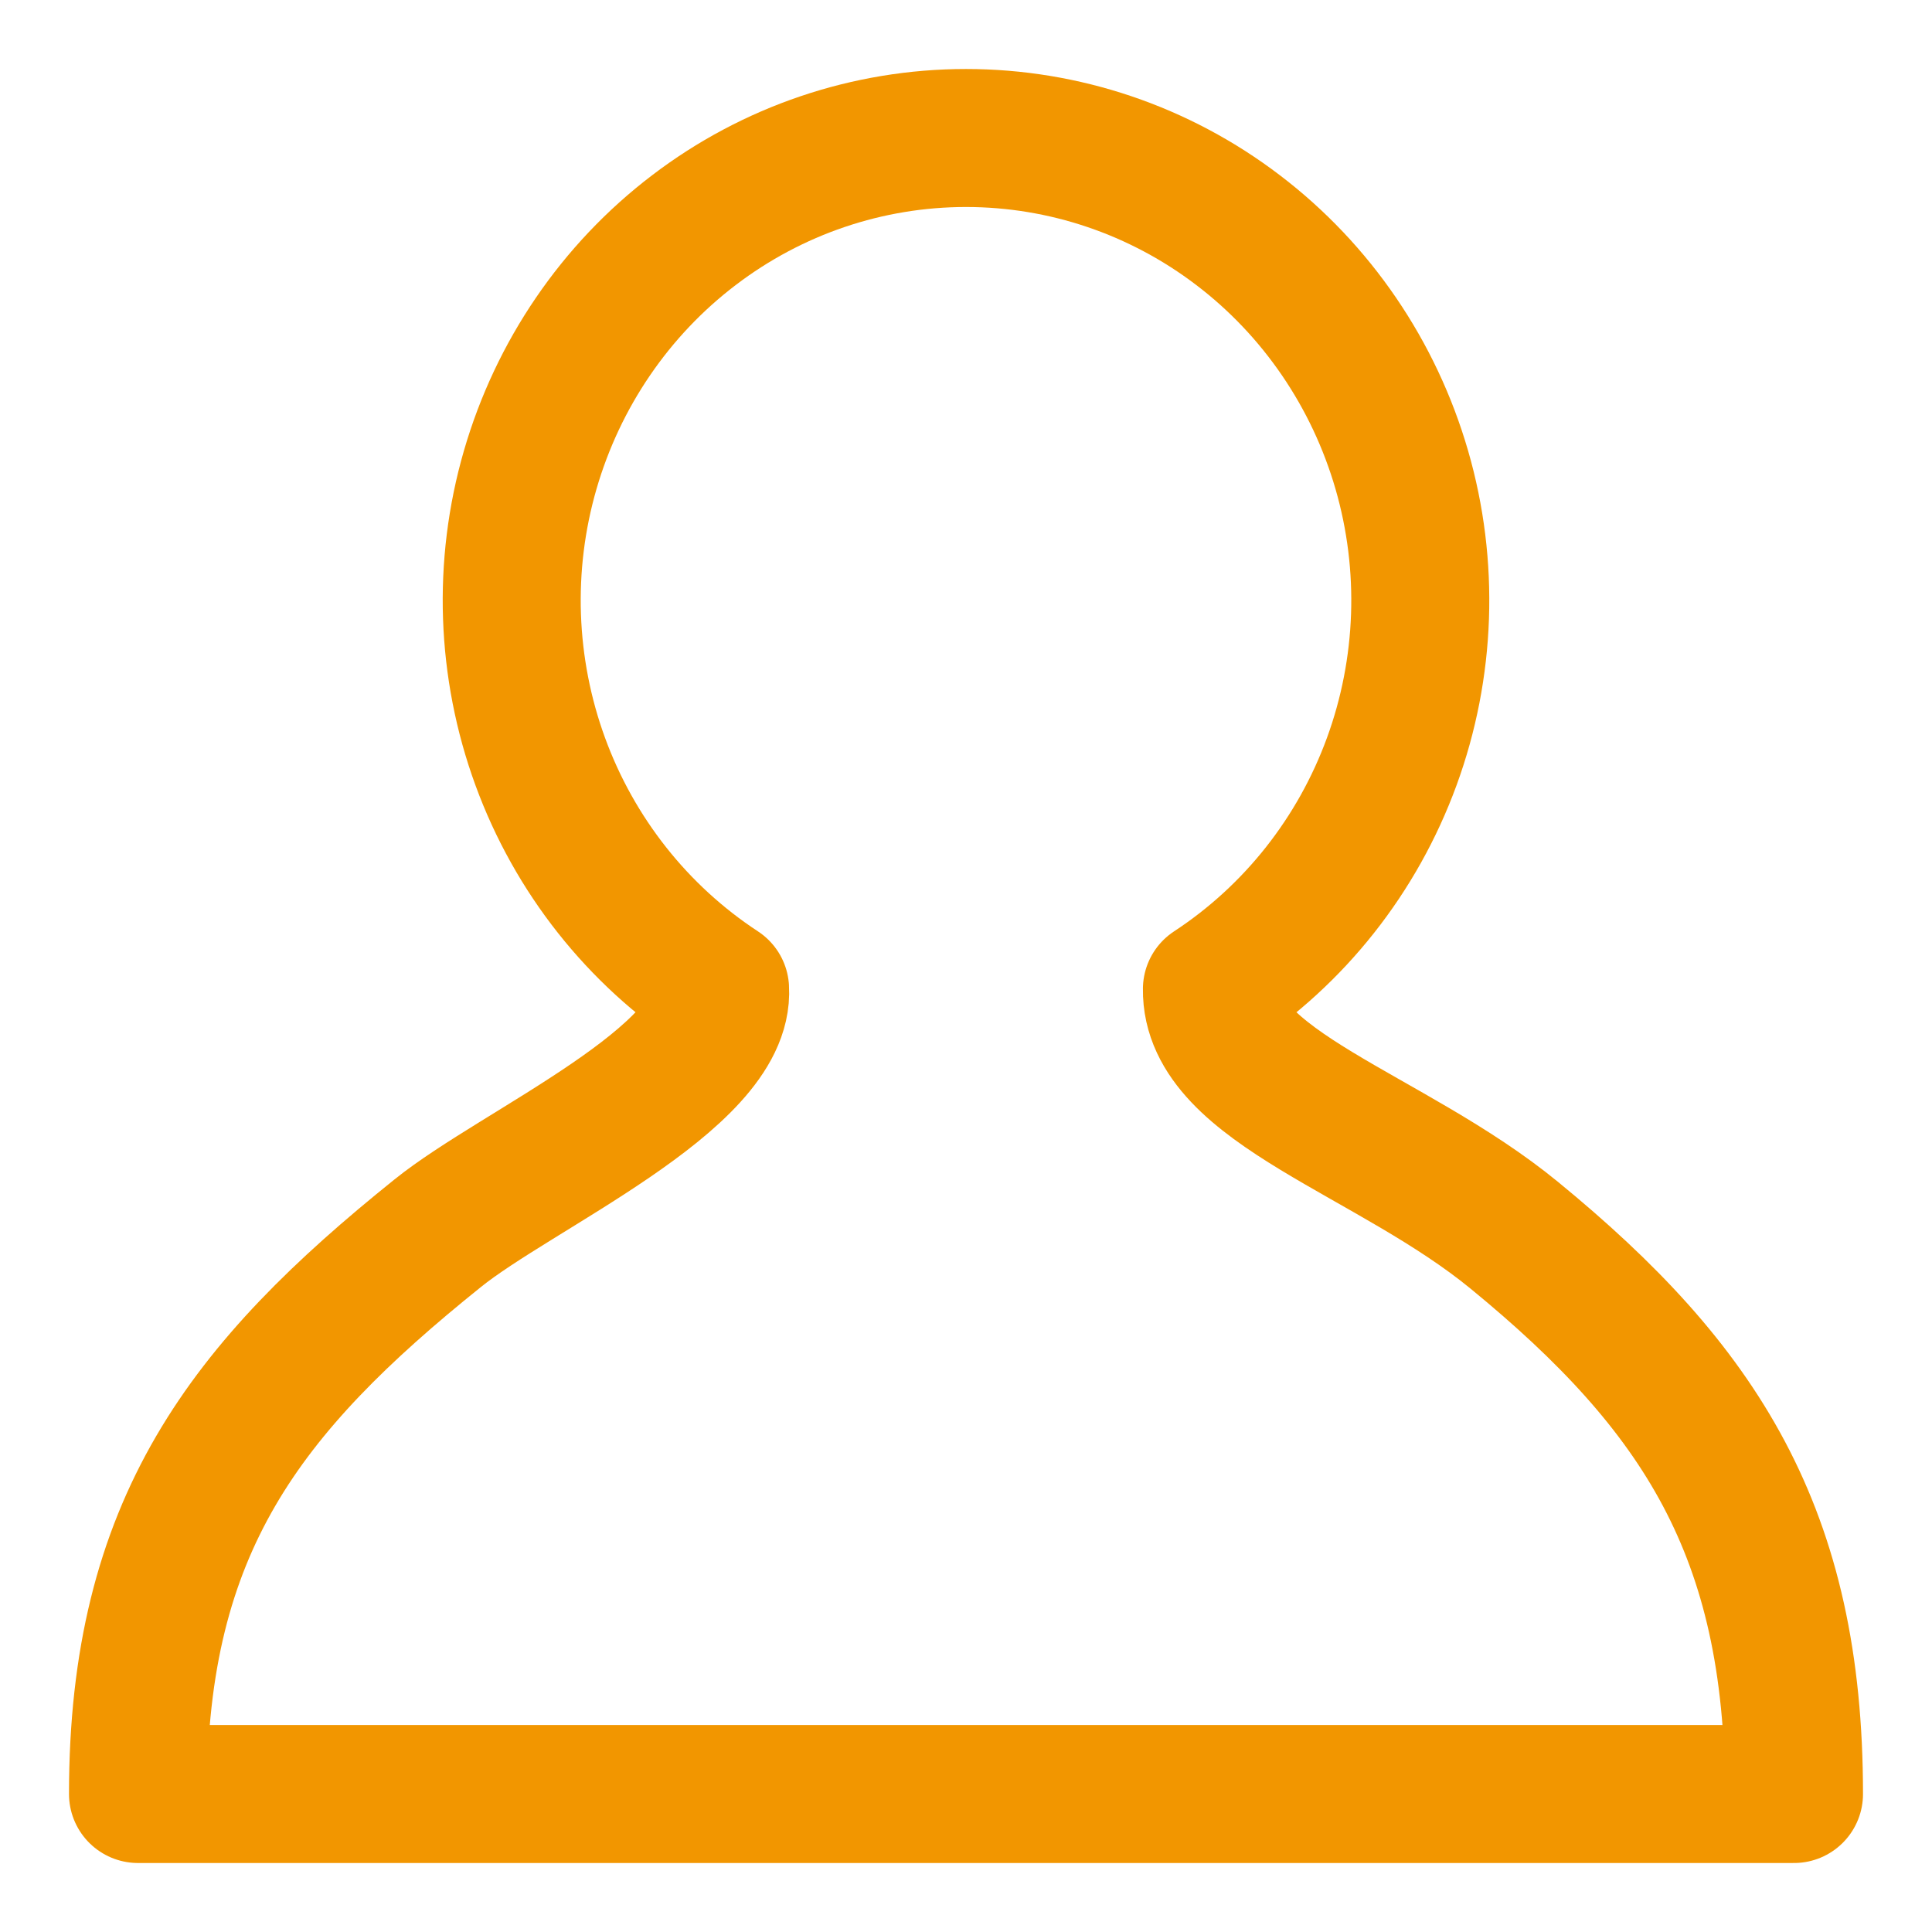 <svg width="14" height="14" viewBox="0 0 14 14" fill="none" xmlns="http://www.w3.org/2000/svg"><path d="M8.782 7.167C9.38 6.775 9.837 6.197 10.085 5.519C10.333 4.841 10.359 4.099 10.158 3.405C9.957 2.711 9.541 2.101 8.972 1.668C8.403 1.234 7.711 1 7 1C6.289 1 5.597 1.234 5.028 1.668C4.459 2.101 4.043 2.711 3.842 3.405C3.641 4.099 3.667 4.841 3.915 5.519C4.163 6.197 4.62 6.775 5.218 7.167C5.257 7.811 3.74 8.477 3.171 8.937C1.778 10.056 1 11.057 1 13H13C13 11.104 12.321 10.056 10.974 8.952C10.08 8.218 8.771 7.876 8.782 7.167Z" stroke="#F29600" stroke-linecap="round" stroke-linejoin="round"/></svg>
